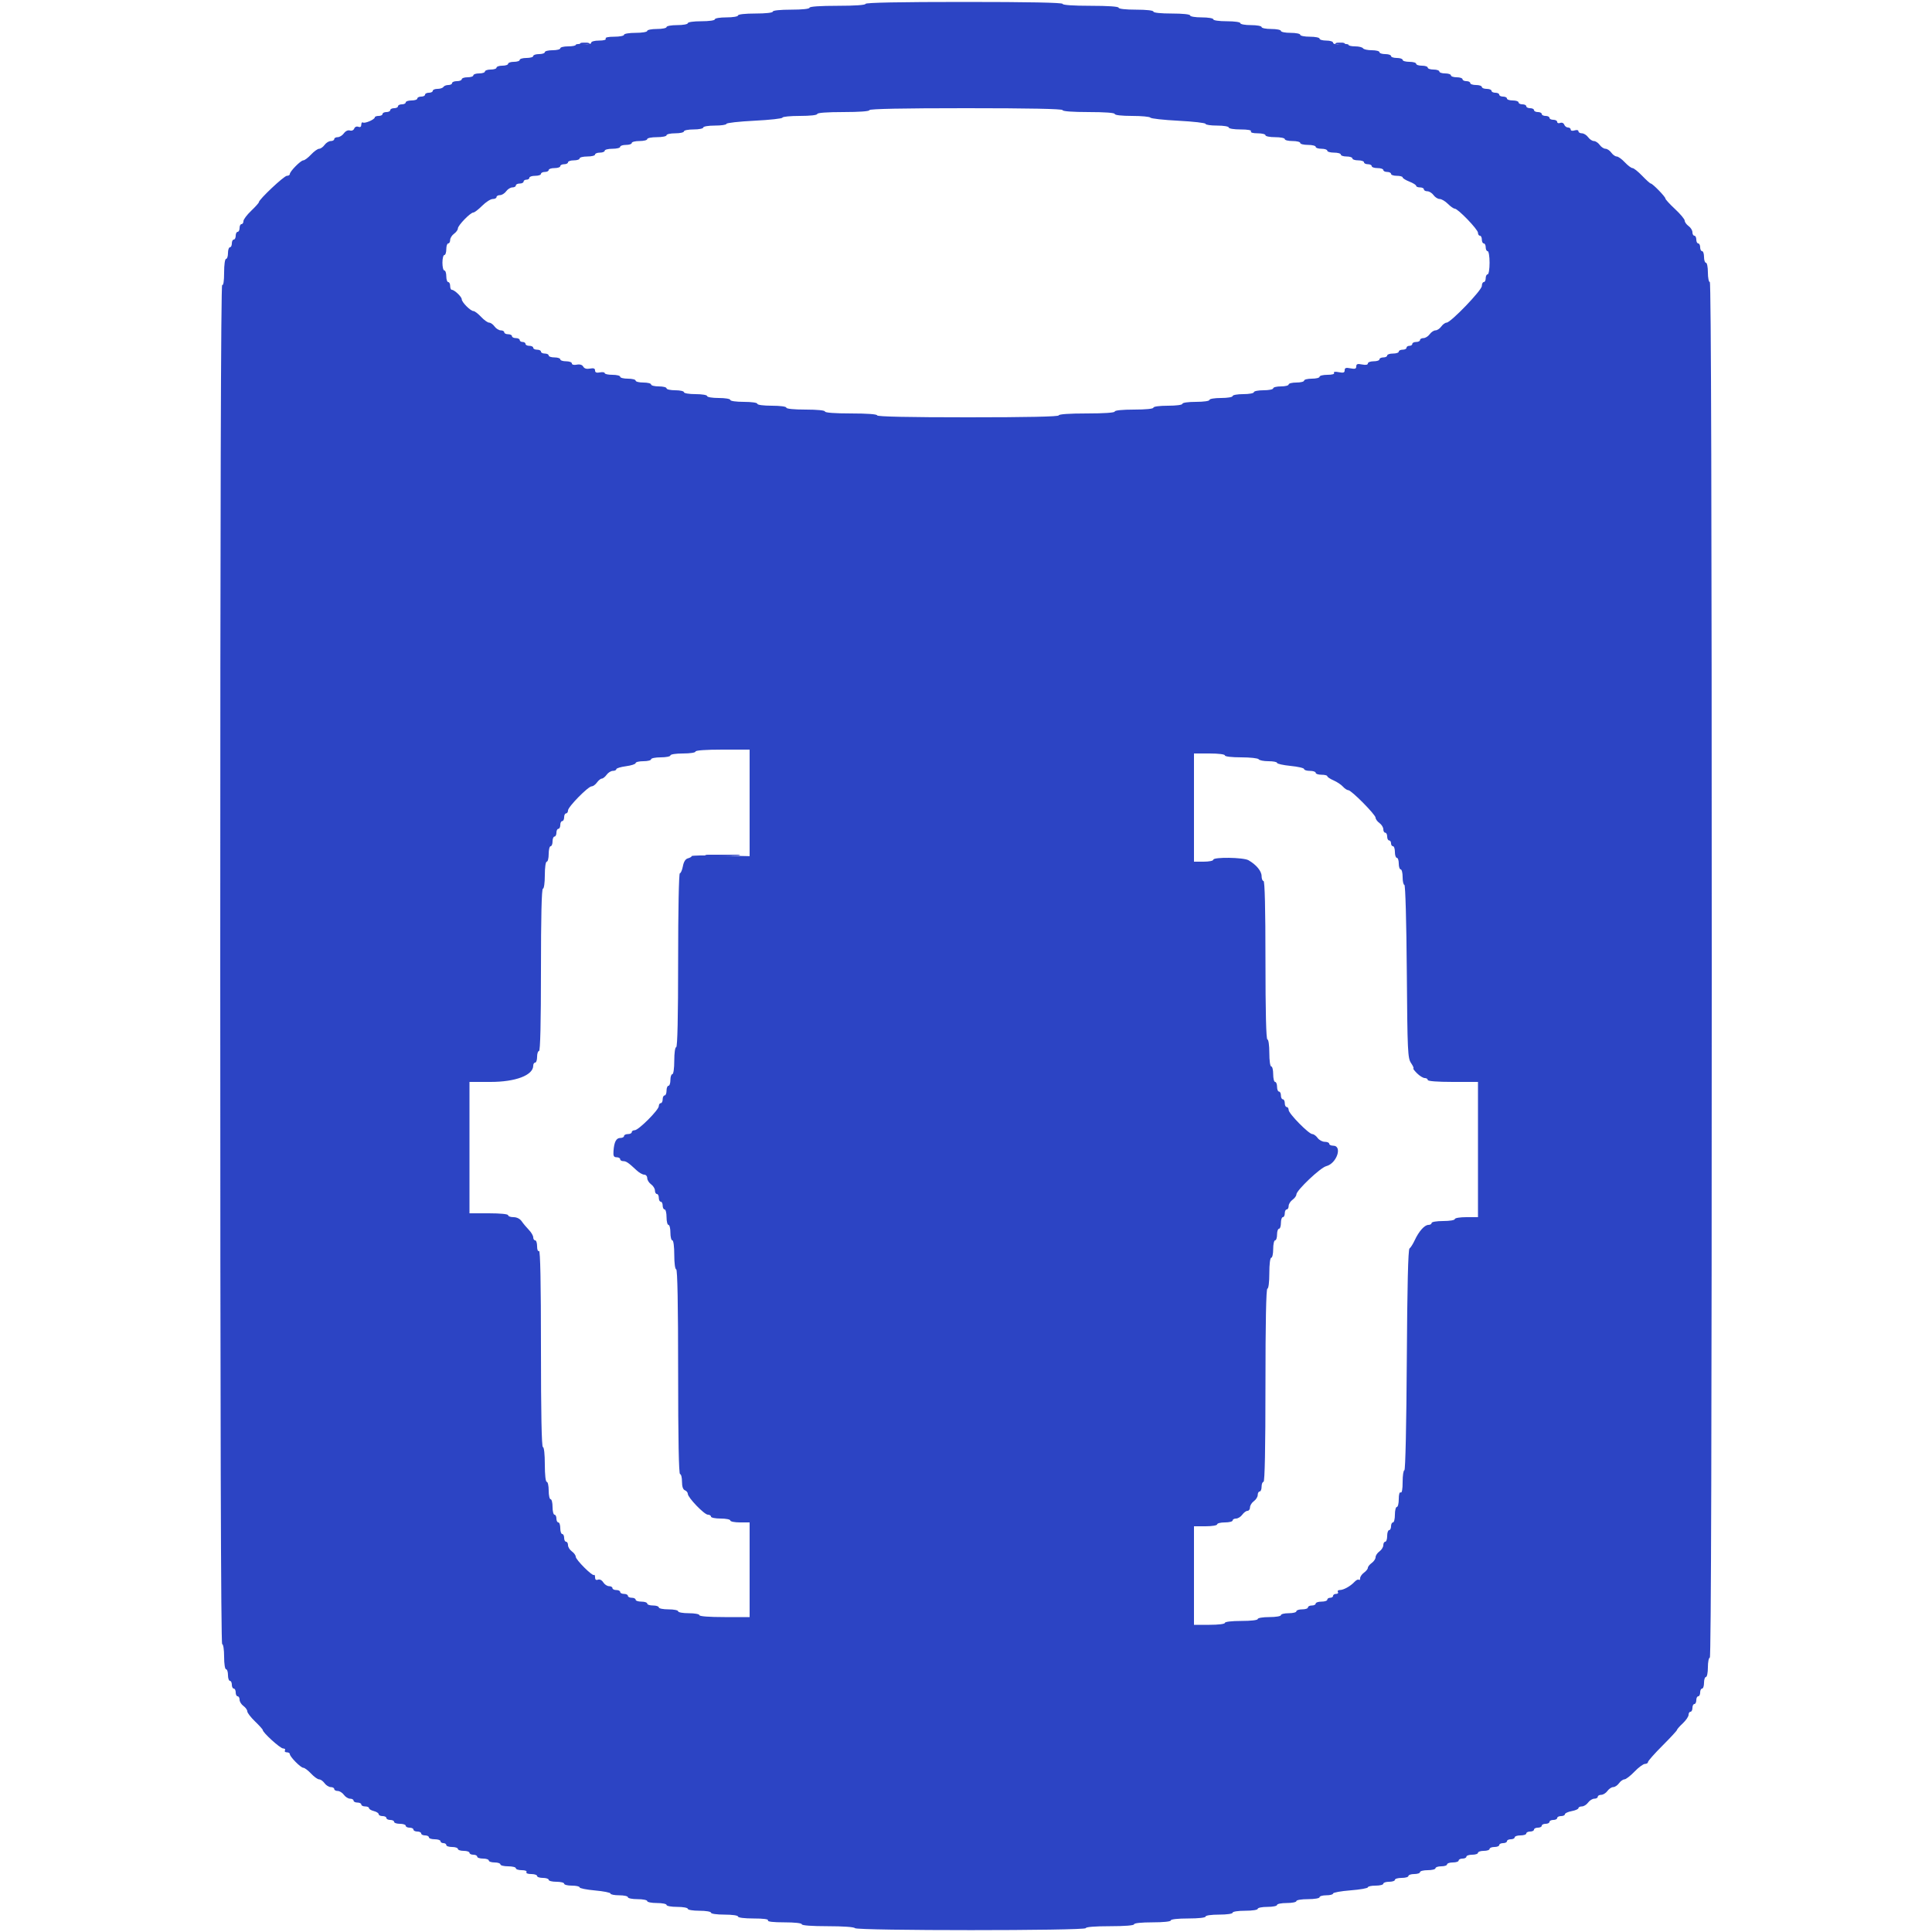<svg id="svg" version="1.1" xmlns="http://www.w3.org/2000/svg" xmlns:xlink="http://www.w3.org/1999/xlink" width="400" height="400" viewBox="0, 0, 400,400"><g id="svgg"><path id="path0" d="M179.200 0.800 C 179.200 1.048,177.000 1.200,173.400 1.200 C 169.800 1.200,167.600 1.352,167.600 1.600 C 167.600 1.839,166.067 2.000,163.800 2.000 C 161.533 2.000,160.000 2.161,160.000 2.400 C 160.000 2.637,158.533 2.800,156.400 2.800 C 154.267 2.800,152.800 2.963,152.800 3.200 C 152.800 3.422,151.733 3.600,150.400 3.600 C 149.067 3.600,148.000 3.778,148.000 4.000 C 148.000 4.229,146.800 4.400,145.200 4.400 C 143.600 4.400,142.400 4.571,142.400 4.800 C 142.400 5.020,141.410 5.200,140.200 5.200 C 138.990 5.200,138.000 5.380,138.000 5.600 C 138.000 5.820,137.100 6.000,136.000 6.000 C 134.900 6.000,134.000 6.180,134.000 6.400 C 134.000 6.622,132.933 6.800,131.600 6.800 C 130.267 6.800,129.200 6.978,129.200 7.200 C 129.200 7.420,128.289 7.600,127.176 7.600 C 125.929 7.600,125.248 7.753,125.400 8.000 C 125.549 8.242,125.004 8.400,124.024 8.400 C 123.105 8.400,122.400 8.592,122.400 8.842 C 122.400 9.116,121.793 9.226,120.800 9.131 C 119.920 9.048,119.200 9.119,119.200 9.289 C 119.200 9.460,118.480 9.600,117.600 9.600 C 116.720 9.600,116.000 9.780,116.000 10.000 C 116.000 10.220,115.280 10.400,114.400 10.400 C 113.520 10.400,112.800 10.580,112.800 10.800 C 112.800 11.020,112.260 11.200,111.600 11.200 C 110.940 11.200,110.400 11.380,110.400 11.600 C 110.400 11.820,109.770 12.000,109.000 12.000 C 108.230 12.000,107.600 12.180,107.600 12.400 C 107.600 12.620,107.060 12.800,106.400 12.800 C 105.740 12.800,105.200 12.980,105.200 13.200 C 105.200 13.420,104.660 13.600,104.000 13.600 C 103.340 13.600,102.800 13.780,102.800 14.000 C 102.800 14.220,102.260 14.400,101.600 14.400 C 100.940 14.400,100.400 14.580,100.400 14.800 C 100.400 15.020,99.860 15.200,99.200 15.200 C 98.540 15.200,98.000 15.380,98.000 15.600 C 98.000 15.820,97.460 16.000,96.800 16.000 C 96.140 16.000,95.600 16.180,95.600 16.400 C 95.600 16.620,95.150 16.800,94.600 16.800 C 94.050 16.800,93.600 16.980,93.600 17.200 C 93.600 17.420,93.251 17.600,92.824 17.600 C 92.397 17.600,91.936 17.780,91.800 18.000 C 91.664 18.220,91.113 18.400,90.576 18.400 C 90.039 18.400,89.600 18.580,89.600 18.800 C 89.600 19.020,89.240 19.200,88.800 19.200 C 88.360 19.200,88.000 19.380,88.000 19.600 C 88.000 19.820,87.640 20.000,87.200 20.000 C 86.760 20.000,86.400 20.180,86.400 20.400 C 86.400 20.620,85.860 20.800,85.200 20.800 C 84.540 20.800,84.000 20.980,84.000 21.200 C 84.000 21.420,83.640 21.600,83.200 21.600 C 82.760 21.600,82.400 21.780,82.400 22.000 C 82.400 22.220,82.040 22.400,81.600 22.400 C 81.160 22.400,80.800 22.580,80.800 22.800 C 80.800 23.020,80.440 23.200,80.000 23.200 C 79.560 23.200,79.200 23.380,79.200 23.600 C 79.200 23.820,78.840 24.000,78.400 24.000 C 77.960 24.000,77.599 24.135,77.597 24.300 C 77.592 24.732,75.552 25.618,75.144 25.365 C 74.955 25.248,74.800 25.453,74.800 25.819 C 74.800 26.254,74.587 26.404,74.185 26.250 C 73.832 26.114,73.471 26.271,73.337 26.619 C 73.205 26.964,72.820 27.133,72.440 27.013 C 72.050 26.889,71.537 27.132,71.199 27.601 C 70.883 28.040,70.303 28.400,69.912 28.400 C 69.520 28.400,69.200 28.580,69.200 28.800 C 69.200 29.020,68.880 29.200,68.488 29.200 C 68.097 29.200,67.517 29.560,67.200 30.000 C 66.883 30.440,66.375 30.800,66.072 30.800 C 65.769 30.800,65.017 31.340,64.400 32.000 C 63.783 32.660,63.063 33.200,62.800 33.200 C 62.259 33.200,60.000 35.493,60.000 36.042 C 60.000 36.239,59.727 36.400,59.393 36.400 C 58.808 36.400,53.600 41.304,53.600 41.855 C 53.600 42.003,52.880 42.809,52.000 43.646 C 51.120 44.483,50.400 45.445,50.400 45.784 C 50.400 46.123,50.220 46.400,50.000 46.400 C 49.780 46.400,49.600 46.760,49.600 47.200 C 49.600 47.640,49.420 48.000,49.200 48.000 C 48.980 48.000,48.800 48.360,48.800 48.800 C 48.800 49.240,48.620 49.600,48.400 49.600 C 48.180 49.600,48.000 49.960,48.000 50.400 C 48.000 50.840,47.820 51.200,47.600 51.200 C 47.380 51.200,47.200 51.740,47.200 52.400 C 47.200 53.060,47.020 53.600,46.800 53.600 C 46.571 53.600,46.400 54.808,46.400 56.424 C 46.400 58.204,46.252 59.156,46.000 59.000 C 45.734 58.835,45.600 105.796,45.600 199.576 C 45.600 293.192,45.734 340.400,46.000 340.400 C 46.226 340.400,46.400 341.533,46.400 343.000 C 46.400 344.467,46.574 345.600,46.800 345.600 C 47.020 345.600,47.200 346.140,47.200 346.800 C 47.200 347.460,47.380 348.000,47.600 348.000 C 47.820 348.000,48.000 348.360,48.000 348.800 C 48.000 349.240,48.180 349.600,48.400 349.600 C 48.620 349.600,48.800 349.960,48.800 350.400 C 48.800 350.840,48.980 351.200,49.200 351.200 C 49.420 351.200,49.600 351.520,49.600 351.912 C 49.600 352.303,49.960 352.883,50.400 353.200 C 50.840 353.517,51.200 354.021,51.200 354.320 C 51.200 354.618,51.920 355.554,52.800 356.400 C 53.680 357.246,54.400 358.046,54.400 358.179 C 54.400 358.715,58.022 362.000,58.613 362.000 C 58.962 362.000,59.136 362.180,59.000 362.400 C 58.864 362.620,59.033 362.800,59.376 362.800 C 59.719 362.800,60.000 362.961,60.000 363.158 C 60.000 363.707,62.259 366.000,62.800 366.000 C 63.063 366.000,63.783 366.540,64.400 367.200 C 65.017 367.860,65.769 368.400,66.072 368.400 C 66.375 368.400,66.883 368.760,67.200 369.200 C 67.517 369.640,68.097 370.000,68.488 370.000 C 68.880 370.000,69.200 370.180,69.200 370.400 C 69.200 370.620,69.520 370.800,69.912 370.800 C 70.303 370.800,70.883 371.160,71.200 371.600 C 71.517 372.040,72.097 372.400,72.488 372.400 C 72.880 372.400,73.200 372.580,73.200 372.800 C 73.200 373.020,73.560 373.200,74.000 373.200 C 74.440 373.200,74.800 373.380,74.800 373.600 C 74.800 373.820,75.160 374.000,75.600 374.000 C 76.040 374.000,76.400 374.160,76.400 374.357 C 76.400 374.553,76.850 374.826,77.400 374.964 C 77.950 375.102,78.400 375.392,78.400 375.608 C 78.400 375.823,78.760 376.000,79.200 376.000 C 79.640 376.000,80.000 376.180,80.000 376.400 C 80.000 376.620,80.360 376.800,80.800 376.800 C 81.240 376.800,81.600 376.980,81.600 377.200 C 81.600 377.420,82.140 377.600,82.800 377.600 C 83.460 377.600,84.000 377.780,84.000 378.000 C 84.000 378.220,84.360 378.400,84.800 378.400 C 85.240 378.400,85.600 378.580,85.600 378.800 C 85.600 379.020,85.960 379.200,86.400 379.200 C 86.840 379.200,87.200 379.380,87.200 379.600 C 87.200 379.820,87.560 380.000,88.000 380.000 C 88.440 380.000,88.800 380.180,88.800 380.400 C 88.800 380.620,89.340 380.800,90.000 380.800 C 90.660 380.800,91.200 380.980,91.200 381.200 C 91.200 381.420,91.470 381.600,91.800 381.600 C 92.130 381.600,92.400 381.780,92.400 382.000 C 92.400 382.220,92.940 382.400,93.600 382.400 C 94.260 382.400,94.800 382.580,94.800 382.800 C 94.800 383.020,95.340 383.200,96.000 383.200 C 96.660 383.200,97.200 383.380,97.200 383.600 C 97.200 383.820,97.560 384.000,98.000 384.000 C 98.440 384.000,98.800 384.180,98.800 384.400 C 98.800 384.620,99.340 384.800,100.000 384.800 C 100.660 384.800,101.200 384.980,101.200 385.200 C 101.200 385.420,101.740 385.600,102.400 385.600 C 103.060 385.600,103.600 385.780,103.600 386.000 C 103.600 386.220,104.320 386.400,105.200 386.400 C 106.080 386.400,106.800 386.580,106.800 386.800 C 106.800 387.020,107.351 387.200,108.024 387.200 C 108.737 387.200,109.144 387.367,109.000 387.600 C 108.856 387.833,109.263 388.000,109.976 388.000 C 110.649 388.000,111.200 388.180,111.200 388.400 C 111.200 388.620,111.740 388.800,112.400 388.800 C 113.060 388.800,113.600 388.980,113.600 389.200 C 113.600 389.420,114.320 389.600,115.200 389.600 C 116.080 389.600,116.800 389.780,116.800 390.000 C 116.800 390.220,117.520 390.400,118.400 390.400 C 119.280 390.400,120.000 390.561,120.000 390.758 C 120.000 390.955,121.440 391.244,123.200 391.400 C 124.960 391.556,126.400 391.845,126.400 392.042 C 126.400 392.239,127.210 392.400,128.200 392.400 C 129.190 392.400,130.000 392.580,130.000 392.800 C 130.000 393.020,130.900 393.200,132.000 393.200 C 133.100 393.200,134.000 393.380,134.000 393.600 C 134.000 393.820,134.900 394.000,136.000 394.000 C 137.100 394.000,138.000 394.180,138.000 394.400 C 138.000 394.620,138.990 394.800,140.200 394.800 C 141.410 394.800,142.400 394.980,142.400 395.200 C 142.400 395.422,143.467 395.600,144.800 395.600 C 146.133 395.600,147.200 395.778,147.200 396.000 C 147.200 396.229,148.400 396.400,150.000 396.400 C 151.600 396.400,152.800 396.571,152.800 396.800 C 152.800 397.034,154.141 397.200,156.024 397.200 C 158.071 397.200,159.157 397.346,159.000 397.600 C 158.842 397.855,160.063 398.000,162.376 398.000 C 164.525 398.000,166.000 398.163,166.000 398.400 C 166.000 398.647,168.059 398.800,171.376 398.800 C 174.529 398.800,176.855 398.965,177.000 399.200 C 177.341 399.751,224.800 399.751,224.800 399.200 C 224.800 398.955,226.733 398.800,229.800 398.800 C 232.867 398.800,234.800 398.645,234.800 398.400 C 234.800 398.161,236.333 398.000,238.600 398.000 C 240.867 398.000,242.400 397.839,242.400 397.600 C 242.400 397.363,243.867 397.200,246.000 397.200 C 248.133 397.200,249.600 397.037,249.600 396.800 C 249.600 396.571,250.800 396.400,252.400 396.400 C 254.000 396.400,255.200 396.229,255.200 396.000 C 255.200 395.774,256.333 395.600,257.800 395.600 C 259.267 395.600,260.400 395.426,260.400 395.200 C 260.400 394.980,261.300 394.800,262.400 394.800 C 263.500 394.800,264.400 394.620,264.400 394.400 C 264.400 394.180,265.300 394.000,266.400 394.000 C 267.500 394.000,268.400 393.820,268.400 393.600 C 268.400 393.378,269.467 393.200,270.800 393.200 C 272.133 393.200,273.200 393.022,273.200 392.800 C 273.200 392.580,273.830 392.400,274.600 392.400 C 275.370 392.400,276.000 392.234,276.000 392.030 C 276.000 391.827,277.620 391.533,279.600 391.378 C 281.580 391.224,283.200 390.940,283.200 390.748 C 283.200 390.557,283.920 390.400,284.800 390.400 C 285.680 390.400,286.400 390.220,286.400 390.000 C 286.400 389.780,286.940 389.600,287.600 389.600 C 288.260 389.600,288.800 389.420,288.800 389.200 C 288.800 388.980,289.430 388.800,290.200 388.800 C 290.970 388.800,291.600 388.620,291.600 388.400 C 291.600 388.180,292.140 388.000,292.800 388.000 C 293.460 388.000,294.000 387.820,294.000 387.600 C 294.000 387.380,294.720 387.200,295.600 387.200 C 296.480 387.200,297.200 387.020,297.200 386.800 C 297.200 386.580,297.740 386.400,298.400 386.400 C 299.060 386.400,299.600 386.220,299.600 386.000 C 299.600 385.780,300.140 385.600,300.800 385.600 C 301.460 385.600,302.000 385.420,302.000 385.200 C 302.000 384.980,302.360 384.800,302.800 384.800 C 303.240 384.800,303.600 384.620,303.600 384.400 C 303.600 384.180,304.140 384.000,304.800 384.000 C 305.460 384.000,306.000 383.820,306.000 383.600 C 306.000 383.380,306.540 383.200,307.200 383.200 C 307.860 383.200,308.400 383.020,308.400 382.800 C 308.400 382.580,308.850 382.400,309.400 382.400 C 309.950 382.400,310.400 382.220,310.400 382.000 C 310.400 381.780,310.760 381.600,311.200 381.600 C 311.640 381.600,312.000 381.420,312.000 381.200 C 312.000 380.980,312.360 380.800,312.800 380.800 C 313.240 380.800,313.600 380.620,313.600 380.400 C 313.600 380.180,314.140 380.000,314.800 380.000 C 315.460 380.000,316.000 379.820,316.000 379.600 C 316.000 379.380,316.360 379.200,316.800 379.200 C 317.240 379.200,317.600 379.020,317.600 378.800 C 317.600 378.580,317.960 378.400,318.400 378.400 C 318.840 378.400,319.200 378.220,319.200 378.000 C 319.200 377.780,319.560 377.600,320.000 377.600 C 320.440 377.600,320.800 377.420,320.800 377.200 C 320.800 376.980,321.160 376.800,321.600 376.800 C 322.040 376.800,322.400 376.620,322.400 376.400 C 322.400 376.180,322.760 376.000,323.200 376.000 C 323.640 376.000,324.000 375.828,324.000 375.618 C 324.000 375.408,324.630 375.118,325.400 374.974 C 326.170 374.829,326.800 374.551,326.800 374.355 C 326.800 374.160,327.120 374.000,327.512 374.000 C 327.903 374.000,328.483 373.640,328.800 373.200 C 329.117 372.760,329.697 372.400,330.088 372.400 C 330.480 372.400,330.800 372.220,330.800 372.000 C 330.800 371.780,331.120 371.600,331.512 371.600 C 331.903 371.600,332.483 371.240,332.800 370.800 C 333.117 370.360,333.657 370.000,334.000 370.000 C 334.343 370.000,334.883 369.640,335.200 369.200 C 335.517 368.760,336.021 368.400,336.320 368.400 C 336.618 368.400,337.554 367.680,338.400 366.800 C 339.246 365.920,340.221 365.200,340.569 365.200 C 340.916 365.200,341.200 365.023,341.200 364.806 C 341.200 364.590,342.550 363.063,344.200 361.413 C 345.850 359.763,347.200 358.302,347.200 358.167 C 347.200 358.032,347.740 357.417,348.400 356.800 C 349.060 356.183,349.600 355.391,349.600 355.040 C 349.600 354.688,349.780 354.400,350.000 354.400 C 350.220 354.400,350.400 354.040,350.400 353.600 C 350.400 353.160,350.580 352.800,350.800 352.800 C 351.020 352.800,351.200 352.440,351.200 352.000 C 351.200 351.560,351.380 351.200,351.600 351.200 C 351.820 351.200,352.000 350.840,352.000 350.400 C 352.000 349.960,352.180 349.600,352.400 349.600 C 352.620 349.600,352.800 349.060,352.800 348.400 C 352.800 347.740,352.980 347.200,353.200 347.200 C 353.420 347.200,353.600 346.300,353.600 345.200 C 353.600 344.100,353.780 343.200,354.000 343.200 C 354.266 343.200,354.400 295.467,354.400 200.800 C 354.400 106.133,354.266 58.400,354.000 58.400 C 353.780 58.400,353.600 57.500,353.600 56.400 C 353.600 55.300,353.420 54.400,353.200 54.400 C 352.980 54.400,352.800 53.860,352.800 53.200 C 352.800 52.540,352.620 52.000,352.400 52.000 C 352.180 52.000,352.000 51.640,352.000 51.200 C 352.000 50.760,351.820 50.400,351.600 50.400 C 351.380 50.400,351.200 50.040,351.200 49.600 C 351.200 49.160,351.020 48.800,350.800 48.800 C 350.580 48.800,350.400 48.480,350.400 48.088 C 350.400 47.697,350.040 47.117,349.600 46.800 C 349.160 46.483,348.800 45.980,348.800 45.683 C 348.800 45.386,347.900 44.307,346.800 43.284 C 345.700 42.262,344.800 41.279,344.800 41.099 C 344.800 40.723,342.148 38.000,341.782 38.000 C 341.647 38.000,340.846 37.280,340.000 36.400 C 339.154 35.520,338.251 34.800,337.992 34.800 C 337.733 34.800,337.017 34.260,336.400 33.600 C 335.783 32.940,335.031 32.400,334.728 32.400 C 334.425 32.400,333.917 32.040,333.600 31.600 C 333.283 31.160,332.743 30.800,332.400 30.800 C 332.057 30.800,331.517 30.440,331.200 30.000 C 330.883 29.560,330.343 29.200,330.000 29.200 C 329.657 29.200,329.117 28.840,328.800 28.400 C 328.483 27.960,327.903 27.600,327.512 27.600 C 327.120 27.600,326.800 27.408,326.800 27.173 C 326.800 26.928,326.459 26.854,326.000 27.000 C 325.541 27.146,325.200 27.072,325.200 26.827 C 325.200 26.592,324.949 26.400,324.643 26.400 C 324.336 26.400,323.983 26.133,323.858 25.807 C 323.728 25.469,323.365 25.315,323.015 25.450 C 322.677 25.579,322.400 25.486,322.400 25.243 C 322.400 24.999,322.040 24.800,321.600 24.800 C 321.160 24.800,320.800 24.620,320.800 24.400 C 320.800 24.180,320.440 24.000,320.000 24.000 C 319.560 24.000,319.200 23.820,319.200 23.600 C 319.200 23.380,318.840 23.200,318.400 23.200 C 317.960 23.200,317.600 23.020,317.600 22.800 C 317.600 22.580,317.240 22.400,316.800 22.400 C 316.360 22.400,316.000 22.220,316.000 22.000 C 316.000 21.780,315.640 21.600,315.200 21.600 C 314.760 21.600,314.400 21.420,314.400 21.200 C 314.400 20.980,313.860 20.800,313.200 20.800 C 312.540 20.800,312.000 20.620,312.000 20.400 C 312.000 20.180,311.640 20.000,311.200 20.000 C 310.760 20.000,310.400 19.820,310.400 19.600 C 310.400 19.380,310.040 19.200,309.600 19.200 C 309.160 19.200,308.800 19.020,308.800 18.800 C 308.800 18.580,308.350 18.400,307.800 18.400 C 307.250 18.400,306.800 18.220,306.800 18.000 C 306.800 17.780,306.260 17.600,305.600 17.600 C 304.940 17.600,304.400 17.420,304.400 17.200 C 304.400 16.980,304.040 16.800,303.600 16.800 C 303.160 16.800,302.800 16.620,302.800 16.400 C 302.800 16.180,302.260 16.000,301.600 16.000 C 300.940 16.000,300.400 15.820,300.400 15.600 C 300.400 15.380,299.860 15.200,299.200 15.200 C 298.540 15.200,298.000 15.020,298.000 14.800 C 298.000 14.580,297.460 14.400,296.800 14.400 C 296.140 14.400,295.600 14.220,295.600 14.000 C 295.600 13.780,295.060 13.600,294.400 13.600 C 293.740 13.600,293.200 13.420,293.200 13.200 C 293.200 12.980,292.570 12.800,291.800 12.800 C 291.030 12.800,290.400 12.620,290.400 12.400 C 290.400 12.180,289.860 12.000,289.200 12.000 C 288.540 12.000,288.000 11.820,288.000 11.600 C 288.000 11.380,287.460 11.200,286.800 11.200 C 286.140 11.200,285.600 11.020,285.600 10.800 C 285.600 10.580,284.891 10.400,284.024 10.400 C 283.157 10.400,282.336 10.220,282.200 10.000 C 282.064 9.780,281.333 9.600,280.576 9.600 C 279.819 9.600,279.200 9.460,279.200 9.289 C 279.200 9.119,278.480 9.048,277.600 9.131 C 276.607 9.226,276.000 9.116,276.000 8.842 C 276.000 8.599,275.370 8.400,274.600 8.400 C 273.830 8.400,273.200 8.220,273.200 8.000 C 273.200 7.780,272.300 7.600,271.200 7.600 C 270.100 7.600,269.200 7.420,269.200 7.200 C 269.200 6.980,268.300 6.800,267.200 6.800 C 266.100 6.800,265.200 6.620,265.200 6.400 C 265.200 6.180,264.300 6.000,263.200 6.000 C 262.100 6.000,261.200 5.820,261.200 5.600 C 261.200 5.380,260.210 5.200,259.000 5.200 C 257.790 5.200,256.800 5.020,256.800 4.800 C 256.800 4.571,255.600 4.400,254.000 4.400 C 252.400 4.400,251.200 4.229,251.200 4.000 C 251.200 3.778,250.133 3.600,248.800 3.600 C 247.467 3.600,246.400 3.422,246.400 3.200 C 246.400 2.961,244.867 2.800,242.600 2.800 C 240.333 2.800,238.800 2.639,238.800 2.400 C 238.800 2.163,237.333 2.000,235.200 2.000 C 233.067 2.000,231.600 1.837,231.600 1.600 C 231.600 1.352,229.400 1.200,225.800 1.200 C 222.200 1.200,220.000 1.048,220.000 0.800 C 220.000 0.539,212.933 0.400,199.600 0.400 C 186.267 0.400,179.200 0.539,179.200 0.800 M220.000 22.800 C 220.000 23.047,222.067 23.200,225.400 23.200 C 228.733 23.200,230.800 23.353,230.800 23.600 C 230.800 23.837,232.259 24.000,234.376 24.000 C 236.343 24.000,238.051 24.160,238.172 24.355 C 238.293 24.550,240.913 24.840,243.996 25.000 C 247.078 25.159,249.600 25.450,249.600 25.645 C 249.600 25.840,250.680 26.000,252.000 26.000 C 253.333 26.000,254.400 26.178,254.400 26.400 C 254.400 26.623,255.475 26.800,256.824 26.800 C 258.337 26.800,259.154 26.950,259.000 27.200 C 258.851 27.442,259.396 27.600,260.376 27.600 C 261.269 27.600,262.000 27.780,262.000 28.000 C 262.000 28.220,262.900 28.400,264.000 28.400 C 265.100 28.400,266.000 28.580,266.000 28.800 C 266.000 29.020,266.720 29.200,267.600 29.200 C 268.480 29.200,269.200 29.380,269.200 29.600 C 269.200 29.820,269.920 30.000,270.800 30.000 C 271.680 30.000,272.400 30.180,272.400 30.400 C 272.400 30.620,272.940 30.800,273.600 30.800 C 274.260 30.800,274.800 30.980,274.800 31.200 C 274.800 31.420,275.430 31.600,276.200 31.600 C 276.970 31.600,277.600 31.780,277.600 32.000 C 277.600 32.220,278.140 32.400,278.800 32.400 C 279.460 32.400,280.000 32.580,280.000 32.800 C 280.000 33.020,280.540 33.200,281.200 33.200 C 281.860 33.200,282.400 33.380,282.400 33.600 C 282.400 33.820,282.760 34.000,283.200 34.000 C 283.640 34.000,284.000 34.180,284.000 34.400 C 284.000 34.620,284.540 34.800,285.200 34.800 C 285.860 34.800,286.400 34.980,286.400 35.200 C 286.400 35.420,286.760 35.600,287.200 35.600 C 287.640 35.600,288.000 35.780,288.000 36.000 C 288.000 36.220,288.540 36.400,289.200 36.400 C 289.860 36.400,290.400 36.546,290.400 36.725 C 290.400 36.904,291.030 37.298,291.800 37.600 C 292.570 37.902,293.200 38.296,293.200 38.475 C 293.200 38.654,293.560 38.800,294.000 38.800 C 294.440 38.800,294.800 38.980,294.800 39.200 C 294.800 39.420,295.120 39.600,295.512 39.600 C 295.903 39.600,296.483 39.960,296.800 40.400 C 297.117 40.840,297.689 41.200,298.070 41.200 C 298.452 41.200,299.214 41.650,299.764 42.200 C 300.314 42.750,300.956 43.200,301.191 43.200 C 301.851 43.200,306.000 47.506,306.000 48.191 C 306.000 48.526,306.180 48.800,306.400 48.800 C 306.620 48.800,306.800 49.160,306.800 49.600 C 306.800 50.040,306.980 50.400,307.200 50.400 C 307.420 50.400,307.600 50.760,307.600 51.200 C 307.600 51.640,307.780 52.000,308.000 52.000 C 308.222 52.000,308.400 53.067,308.400 54.400 C 308.400 55.733,308.222 56.800,308.000 56.800 C 307.780 56.800,307.600 57.160,307.600 57.600 C 307.600 58.040,307.420 58.400,307.200 58.400 C 306.980 58.400,306.800 58.763,306.800 59.206 C 306.800 60.095,300.349 66.800,299.494 66.800 C 299.209 66.800,298.717 67.160,298.400 67.600 C 298.083 68.040,297.543 68.400,297.200 68.400 C 296.857 68.400,296.317 68.760,296.000 69.200 C 295.683 69.640,295.103 70.000,294.712 70.000 C 294.320 70.000,294.000 70.180,294.000 70.400 C 294.000 70.620,293.640 70.800,293.200 70.800 C 292.760 70.800,292.400 70.980,292.400 71.200 C 292.400 71.420,292.130 71.600,291.800 71.600 C 291.470 71.600,291.200 71.780,291.200 72.000 C 291.200 72.220,290.840 72.400,290.400 72.400 C 289.960 72.400,289.600 72.580,289.600 72.800 C 289.600 73.020,289.060 73.200,288.400 73.200 C 287.740 73.200,287.200 73.380,287.200 73.600 C 287.200 73.820,286.840 74.000,286.400 74.000 C 285.960 74.000,285.600 74.180,285.600 74.400 C 285.600 74.620,285.060 74.800,284.400 74.800 C 283.740 74.800,283.200 75.002,283.200 75.250 C 283.200 75.537,282.764 75.613,282.000 75.460 C 281.067 75.273,280.800 75.362,280.800 75.860 C 280.800 76.358,280.533 76.447,279.600 76.260 C 278.667 76.073,278.400 76.162,278.400 76.660 C 278.400 77.160,278.133 77.247,277.180 77.056 C 276.424 76.905,276.053 76.962,276.204 77.206 C 276.348 77.440,275.788 77.600,274.824 77.600 C 273.931 77.600,273.200 77.780,273.200 78.000 C 273.200 78.220,272.480 78.400,271.600 78.400 C 270.720 78.400,270.000 78.580,270.000 78.800 C 270.000 79.020,269.280 79.200,268.400 79.200 C 267.520 79.200,266.800 79.380,266.800 79.600 C 266.800 79.820,266.080 80.000,265.200 80.000 C 264.320 80.000,263.600 80.180,263.600 80.400 C 263.600 80.620,262.700 80.800,261.600 80.800 C 260.500 80.800,259.600 80.980,259.600 81.200 C 259.600 81.420,258.610 81.600,257.400 81.600 C 256.190 81.600,255.200 81.780,255.200 82.000 C 255.200 82.222,254.133 82.400,252.800 82.400 C 251.467 82.400,250.400 82.578,250.400 82.800 C 250.400 83.029,249.200 83.200,247.600 83.200 C 246.000 83.200,244.800 83.371,244.800 83.600 C 244.800 83.831,243.533 84.000,241.800 84.000 C 240.067 84.000,238.800 84.169,238.800 84.400 C 238.800 84.640,237.200 84.800,234.800 84.800 C 232.400 84.800,230.800 84.960,230.800 85.200 C 230.800 85.448,228.600 85.600,225.000 85.600 C 221.400 85.600,219.200 85.752,219.200 86.000 C 219.200 86.261,212.667 86.400,200.400 86.400 C 188.133 86.400,181.600 86.261,181.600 86.000 C 181.600 85.753,179.533 85.600,176.200 85.600 C 172.867 85.600,170.800 85.447,170.800 85.200 C 170.800 84.960,169.200 84.800,166.800 84.800 C 164.400 84.800,162.800 84.640,162.800 84.400 C 162.800 84.169,161.533 84.000,159.800 84.000 C 158.067 84.000,156.800 83.831,156.800 83.600 C 156.800 83.371,155.600 83.200,154.000 83.200 C 152.400 83.200,151.200 83.029,151.200 82.800 C 151.200 82.578,150.133 82.400,148.800 82.400 C 147.467 82.400,146.400 82.222,146.400 82.000 C 146.400 81.778,145.333 81.600,144.000 81.600 C 142.667 81.600,141.600 81.422,141.600 81.200 C 141.600 80.980,140.790 80.800,139.800 80.800 C 138.810 80.800,138.000 80.620,138.000 80.400 C 138.000 80.180,137.280 80.000,136.400 80.000 C 135.520 80.000,134.800 79.820,134.800 79.600 C 134.800 79.380,134.080 79.200,133.200 79.200 C 132.320 79.200,131.600 79.020,131.600 78.800 C 131.600 78.580,130.880 78.400,130.000 78.400 C 129.120 78.400,128.400 78.220,128.400 78.000 C 128.400 77.780,127.680 77.600,126.800 77.600 C 125.920 77.600,125.200 77.445,125.200 77.255 C 125.200 77.066,124.750 76.997,124.200 77.102 C 123.498 77.236,123.200 77.117,123.200 76.702 C 123.200 76.279,122.900 76.168,122.148 76.312 C 121.460 76.444,120.978 76.304,120.758 75.910 C 120.542 75.525,120.055 75.377,119.410 75.500 C 118.818 75.613,118.400 75.509,118.400 75.247 C 118.400 75.001,117.860 74.800,117.200 74.800 C 116.540 74.800,116.000 74.620,116.000 74.400 C 116.000 74.180,115.460 74.000,114.800 74.000 C 114.140 74.000,113.600 73.820,113.600 73.600 C 113.600 73.380,113.240 73.200,112.800 73.200 C 112.360 73.200,112.000 73.020,112.000 72.800 C 112.000 72.580,111.640 72.400,111.200 72.400 C 110.760 72.400,110.400 72.220,110.400 72.000 C 110.400 71.780,110.040 71.600,109.600 71.600 C 109.160 71.600,108.800 71.420,108.800 71.200 C 108.800 70.980,108.530 70.800,108.200 70.800 C 107.870 70.800,107.600 70.620,107.600 70.400 C 107.600 70.180,107.240 70.000,106.800 70.000 C 106.360 70.000,106.000 69.820,106.000 69.600 C 106.000 69.380,105.640 69.200,105.200 69.200 C 104.760 69.200,104.400 69.020,104.400 68.800 C 104.400 68.580,104.080 68.400,103.688 68.400 C 103.297 68.400,102.717 68.040,102.400 67.600 C 102.083 67.160,101.575 66.800,101.272 66.800 C 100.969 66.800,100.217 66.260,99.600 65.600 C 98.983 64.940,98.273 64.400,98.021 64.400 C 97.420 64.400,95.600 62.569,95.600 61.965 C 95.600 61.449,94.081 60.000,93.539 60.000 C 93.352 60.000,93.200 59.640,93.200 59.200 C 93.200 58.760,93.020 58.400,92.800 58.400 C 92.580 58.400,92.400 57.860,92.400 57.200 C 92.400 56.540,92.220 56.000,92.000 56.000 C 91.780 56.000,91.600 55.280,91.600 54.400 C 91.600 53.520,91.780 52.800,92.000 52.800 C 92.220 52.800,92.400 52.260,92.400 51.600 C 92.400 50.940,92.580 50.400,92.800 50.400 C 93.020 50.400,93.200 50.080,93.200 49.688 C 93.200 49.297,93.560 48.717,94.000 48.400 C 94.440 48.083,94.800 47.587,94.800 47.298 C 94.800 46.671,97.391 44.000,98.000 44.000 C 98.235 44.000,99.057 43.370,99.827 42.600 C 100.597 41.830,101.581 41.200,102.013 41.200 C 102.446 41.200,102.800 41.020,102.800 40.800 C 102.800 40.580,103.120 40.400,103.512 40.400 C 103.903 40.400,104.483 40.040,104.800 39.600 C 105.117 39.160,105.697 38.800,106.088 38.800 C 106.480 38.800,106.800 38.620,106.800 38.400 C 106.800 38.180,107.160 38.000,107.600 38.000 C 108.040 38.000,108.400 37.820,108.400 37.600 C 108.400 37.380,108.670 37.200,109.000 37.200 C 109.330 37.200,109.600 37.020,109.600 36.800 C 109.600 36.580,110.140 36.400,110.800 36.400 C 111.460 36.400,112.000 36.220,112.000 36.000 C 112.000 35.780,112.360 35.600,112.800 35.600 C 113.240 35.600,113.600 35.420,113.600 35.200 C 113.600 34.980,114.140 34.800,114.800 34.800 C 115.460 34.800,116.000 34.620,116.000 34.400 C 116.000 34.180,116.360 34.000,116.800 34.000 C 117.240 34.000,117.600 33.820,117.600 33.600 C 117.600 33.380,118.140 33.200,118.800 33.200 C 119.460 33.200,120.000 33.020,120.000 32.800 C 120.000 32.580,120.720 32.400,121.600 32.400 C 122.480 32.400,123.200 32.220,123.200 32.000 C 123.200 31.780,123.650 31.600,124.200 31.600 C 124.750 31.600,125.200 31.420,125.200 31.200 C 125.200 30.980,125.920 30.800,126.800 30.800 C 127.680 30.800,128.400 30.620,128.400 30.400 C 128.400 30.180,128.940 30.000,129.600 30.000 C 130.260 30.000,130.800 29.820,130.800 29.600 C 130.800 29.380,131.520 29.200,132.400 29.200 C 133.280 29.200,134.000 29.020,134.000 28.800 C 134.000 28.580,134.900 28.400,136.000 28.400 C 137.100 28.400,138.000 28.220,138.000 28.000 C 138.000 27.780,138.810 27.600,139.800 27.600 C 140.790 27.600,141.600 27.420,141.600 27.200 C 141.600 26.980,142.500 26.800,143.600 26.800 C 144.700 26.800,145.600 26.620,145.600 26.400 C 145.600 26.178,146.667 26.000,148.000 26.000 C 149.320 26.000,150.400 25.839,150.400 25.642 C 150.400 25.444,153.010 25.153,156.200 24.993 C 159.390 24.834,162.000 24.545,162.000 24.352 C 162.000 24.158,163.620 24.000,165.600 24.000 C 167.733 24.000,169.200 23.837,169.200 23.600 C 169.200 23.353,171.267 23.200,174.600 23.200 C 177.933 23.200,180.000 23.047,180.000 22.800 C 180.000 22.539,186.933 22.400,200.000 22.400 C 213.067 22.400,220.000 22.539,220.000 22.800 M155.200 166.229 L 155.200 177.258 149.199 177.129 C 145.899 177.058,143.199 177.114,143.199 177.253 C 143.200 177.393,142.852 177.598,142.426 177.709 C 141.918 177.842,141.560 178.405,141.382 179.356 C 141.233 180.150,140.951 180.800,140.755 180.800 C 140.553 180.800,140.400 188.569,140.400 198.800 C 140.400 210.533,140.261 216.800,140.000 216.800 C 139.771 216.800,139.600 218.000,139.600 219.600 C 139.600 221.200,139.429 222.400,139.200 222.400 C 138.980 222.400,138.800 222.940,138.800 223.600 C 138.800 224.260,138.620 224.800,138.400 224.800 C 138.180 224.800,138.000 225.250,138.000 225.800 C 138.000 226.350,137.820 226.800,137.600 226.800 C 137.380 226.800,137.200 227.160,137.200 227.600 C 137.200 228.040,137.020 228.400,136.800 228.400 C 136.580 228.400,136.400 228.674,136.400 229.009 C 136.400 229.801,132.201 234.000,131.409 234.000 C 131.074 234.000,130.800 234.180,130.800 234.400 C 130.800 234.620,130.440 234.800,130.000 234.800 C 129.560 234.800,129.200 234.980,129.200 235.200 C 129.200 235.420,128.859 235.600,128.443 235.600 C 127.584 235.600,127.155 236.412,127.018 238.300 C 126.943 239.331,127.076 239.600,127.662 239.600 C 128.068 239.600,128.400 239.780,128.400 240.000 C 128.400 240.220,128.678 240.400,129.017 240.400 C 129.646 240.400,130.101 240.710,131.801 242.300 C 132.330 242.795,133.042 243.200,133.382 243.200 C 133.722 243.200,134.000 243.520,134.000 243.912 C 134.000 244.303,134.360 244.883,134.800 245.200 C 135.240 245.517,135.600 246.097,135.600 246.488 C 135.600 246.880,135.780 247.200,136.000 247.200 C 136.220 247.200,136.400 247.560,136.400 248.000 C 136.400 248.440,136.580 248.800,136.800 248.800 C 137.020 248.800,137.200 249.160,137.200 249.600 C 137.200 250.040,137.380 250.400,137.600 250.400 C 137.820 250.400,138.000 251.120,138.000 252.000 C 138.000 252.880,138.180 253.600,138.400 253.600 C 138.620 253.600,138.800 254.320,138.800 255.200 C 138.800 256.080,138.980 256.800,139.200 256.800 C 139.431 256.800,139.600 258.067,139.600 259.800 C 139.600 261.533,139.769 262.800,140.000 262.800 C 140.262 262.800,140.400 270.133,140.400 284.000 C 140.400 297.867,140.538 305.200,140.800 305.200 C 141.020 305.200,141.200 305.901,141.200 306.757 C 141.200 307.772,141.409 308.395,141.800 308.545 C 142.130 308.671,142.402 309.006,142.404 309.287 C 142.411 310.060,145.819 313.600,146.557 313.600 C 146.910 313.600,147.200 313.780,147.200 314.000 C 147.200 314.220,148.100 314.400,149.200 314.400 C 150.300 314.400,151.200 314.580,151.200 314.800 C 151.200 315.020,152.100 315.200,153.200 315.200 L 155.200 315.200 155.200 325.000 L 155.200 334.800 150.000 334.800 C 146.800 334.800,144.800 334.646,144.800 334.400 C 144.800 334.180,143.810 334.000,142.600 334.000 C 141.390 334.000,140.400 333.820,140.400 333.600 C 140.400 333.380,139.500 333.200,138.400 333.200 C 137.300 333.200,136.400 333.020,136.400 332.800 C 136.400 332.580,135.860 332.400,135.200 332.400 C 134.540 332.400,134.000 332.220,134.000 332.000 C 134.000 331.780,133.460 331.600,132.800 331.600 C 132.140 331.600,131.600 331.420,131.600 331.200 C 131.600 330.980,131.240 330.800,130.800 330.800 C 130.360 330.800,130.000 330.620,130.000 330.400 C 130.000 330.180,129.640 330.000,129.200 330.000 C 128.760 330.000,128.400 329.820,128.400 329.600 C 128.400 329.380,128.040 329.200,127.600 329.200 C 127.160 329.200,126.800 329.020,126.800 328.800 C 126.800 328.580,126.483 328.400,126.096 328.400 C 125.709 328.400,125.171 328.045,124.900 327.611 C 124.611 327.149,124.157 326.918,123.804 327.054 C 123.405 327.207,123.200 327.044,123.200 326.576 C 123.200 326.186,123.103 325.964,122.984 326.082 C 122.672 326.395,119.200 322.928,119.200 322.303 C 119.200 322.014,118.840 321.517,118.400 321.200 C 117.960 320.883,117.600 320.303,117.600 319.912 C 117.600 319.520,117.420 319.200,117.200 319.200 C 116.980 319.200,116.800 318.840,116.800 318.400 C 116.800 317.960,116.620 317.600,116.400 317.600 C 116.180 317.600,116.000 317.060,116.000 316.400 C 116.000 315.740,115.820 315.200,115.600 315.200 C 115.380 315.200,115.200 314.840,115.200 314.400 C 115.200 313.960,115.020 313.600,114.800 313.600 C 114.580 313.600,114.400 312.880,114.400 312.000 C 114.400 311.120,114.220 310.400,114.000 310.400 C 113.780 310.400,113.600 309.590,113.600 308.600 C 113.600 307.610,113.420 306.800,113.200 306.800 C 112.963 306.800,112.800 305.333,112.800 303.200 C 112.800 301.067,112.637 299.600,112.400 299.600 C 112.139 299.600,112.000 292.525,112.000 279.176 C 112.000 265.663,111.865 258.836,111.600 259.000 C 111.367 259.144,111.200 258.737,111.200 258.024 C 111.200 257.351,111.020 256.800,110.800 256.800 C 110.580 256.800,110.400 256.522,110.400 256.182 C 110.400 255.842,109.995 255.147,109.500 254.637 C 109.005 254.127,108.335 253.326,108.012 252.855 C 107.649 252.328,106.997 252.000,106.312 252.000 C 105.700 252.000,105.200 251.820,105.200 251.600 C 105.200 251.360,103.600 251.200,101.200 251.200 L 97.200 251.200 97.200 237.600 L 97.200 224.000 101.562 224.000 C 106.765 224.000,110.400 222.613,110.400 220.629 C 110.400 220.283,110.580 220.000,110.800 220.000 C 111.020 220.000,111.200 219.460,111.200 218.800 C 111.200 218.140,111.380 217.600,111.600 217.600 C 111.860 217.600,112.000 211.733,112.000 200.800 C 112.000 189.867,112.140 184.000,112.400 184.000 C 112.629 184.000,112.800 182.800,112.800 181.200 C 112.800 179.600,112.971 178.400,113.200 178.400 C 113.420 178.400,113.600 177.680,113.600 176.800 C 113.600 175.920,113.780 175.200,114.000 175.200 C 114.220 175.200,114.400 174.750,114.400 174.200 C 114.400 173.650,114.580 173.200,114.800 173.200 C 115.020 173.200,115.200 172.840,115.200 172.400 C 115.200 171.960,115.380 171.600,115.600 171.600 C 115.820 171.600,116.000 171.240,116.000 170.800 C 116.000 170.360,116.180 170.000,116.400 170.000 C 116.620 170.000,116.800 169.640,116.800 169.200 C 116.800 168.760,116.980 168.400,117.200 168.400 C 117.420 168.400,117.600 168.126,117.600 167.791 C 117.600 167.050,121.775 162.800,122.503 162.800 C 122.789 162.800,123.283 162.440,123.600 162.000 C 123.917 161.560,124.367 161.200,124.600 161.200 C 124.833 161.200,125.283 160.840,125.600 160.400 C 125.917 159.960,126.497 159.600,126.888 159.600 C 127.280 159.600,127.600 159.443,127.600 159.252 C 127.600 159.060,128.500 158.784,129.600 158.638 C 130.700 158.492,131.600 158.199,131.600 157.986 C 131.600 157.774,132.320 157.600,133.200 157.600 C 134.080 157.600,134.800 157.420,134.800 157.200 C 134.800 156.980,135.700 156.800,136.800 156.800 C 137.900 156.800,138.800 156.620,138.800 156.400 C 138.800 156.174,139.933 156.000,141.400 156.000 C 142.867 156.000,144.000 155.826,144.000 155.600 C 144.000 155.352,146.133 155.200,149.600 155.200 L 155.200 155.200 155.200 166.229 M253.600 156.400 C 253.600 156.635,254.992 156.800,256.976 156.800 C 258.833 156.800,260.464 156.980,260.600 157.200 C 260.736 157.420,261.647 157.600,262.624 157.600 C 263.601 157.600,264.400 157.757,264.400 157.948 C 264.400 158.140,265.660 158.421,267.200 158.573 C 268.740 158.724,270.000 159.018,270.000 159.224 C 270.000 159.431,270.540 159.600,271.200 159.600 C 271.860 159.600,272.400 159.780,272.400 160.000 C 272.400 160.220,272.940 160.400,273.600 160.400 C 274.260 160.400,274.800 160.536,274.800 160.702 C 274.800 160.869,275.385 161.260,276.100 161.572 C 276.815 161.884,277.691 162.468,278.047 162.870 C 278.403 163.271,278.901 163.600,279.154 163.600 C 279.789 163.600,284.800 168.663,284.800 169.304 C 284.800 169.590,285.160 170.083,285.600 170.400 C 286.040 170.717,286.400 171.297,286.400 171.688 C 286.400 172.080,286.580 172.400,286.800 172.400 C 287.020 172.400,287.200 172.760,287.200 173.200 C 287.200 173.640,287.380 174.000,287.600 174.000 C 287.820 174.000,288.000 174.270,288.000 174.600 C 288.000 174.930,288.180 175.200,288.400 175.200 C 288.620 175.200,288.800 175.740,288.800 176.400 C 288.800 177.060,288.980 177.600,289.200 177.600 C 289.420 177.600,289.600 178.140,289.600 178.800 C 289.600 179.460,289.780 180.000,290.000 180.000 C 290.220 180.000,290.400 180.720,290.400 181.600 C 290.400 182.480,290.563 183.200,290.762 183.200 C 290.971 183.200,291.183 190.785,291.263 201.100 C 291.392 217.767,291.453 219.076,292.147 220.100 C 292.557 220.705,292.773 221.200,292.628 221.200 C 292.483 221.200,292.814 221.650,293.364 222.200 C 293.914 222.750,294.642 223.200,294.982 223.200 C 295.322 223.200,295.600 223.380,295.600 223.600 C 295.600 223.846,297.600 224.000,300.800 224.000 L 306.000 224.000 306.000 238.000 L 306.000 252.000 303.600 252.000 C 302.267 252.000,301.200 252.178,301.200 252.400 C 301.200 252.622,300.133 252.800,298.800 252.800 C 297.467 252.800,296.400 252.978,296.400 253.200 C 296.400 253.420,296.106 253.600,295.747 253.600 C 294.943 253.600,293.769 254.913,292.898 256.787 C 292.537 257.564,292.052 258.328,291.821 258.485 C 291.537 258.677,291.356 266.217,291.264 281.585 C 291.184 294.913,290.976 304.400,290.764 304.400 C 290.564 304.400,290.400 305.491,290.400 306.824 C 290.400 308.337,290.250 309.154,290.000 309.000 C 289.758 308.851,289.600 309.396,289.600 310.376 C 289.600 311.269,289.420 312.000,289.200 312.000 C 288.980 312.000,288.800 312.720,288.800 313.600 C 288.800 314.480,288.620 315.200,288.400 315.200 C 288.180 315.200,288.000 315.560,288.000 316.000 C 288.000 316.440,287.820 316.800,287.600 316.800 C 287.380 316.800,287.200 317.340,287.200 318.000 C 287.200 318.660,287.020 319.200,286.800 319.200 C 286.580 319.200,286.400 319.520,286.400 319.912 C 286.400 320.303,286.040 320.883,285.600 321.200 C 285.160 321.517,284.800 322.057,284.800 322.400 C 284.800 322.743,284.440 323.283,284.000 323.600 C 283.560 323.917,283.200 324.367,283.200 324.600 C 283.200 324.833,282.840 325.283,282.400 325.600 C 281.960 325.917,281.600 326.437,281.600 326.755 C 281.600 327.073,281.483 327.217,281.341 327.074 C 281.198 326.931,280.791 327.126,280.436 327.507 C 279.594 328.412,278.172 329.200,277.382 329.200 C 277.036 329.200,276.864 329.380,277.000 329.600 C 277.136 329.820,276.967 330.000,276.624 330.000 C 276.281 330.000,276.000 330.180,276.000 330.400 C 276.000 330.620,275.730 330.800,275.400 330.800 C 275.070 330.800,274.800 330.980,274.800 331.200 C 274.800 331.420,274.260 331.600,273.600 331.600 C 272.940 331.600,272.400 331.780,272.400 332.000 C 272.400 332.220,272.040 332.400,271.600 332.400 C 271.160 332.400,270.800 332.580,270.800 332.800 C 270.800 333.020,270.260 333.200,269.600 333.200 C 268.940 333.200,268.400 333.380,268.400 333.600 C 268.400 333.820,267.680 334.000,266.800 334.000 C 265.920 334.000,265.200 334.180,265.200 334.400 C 265.200 334.622,264.133 334.800,262.800 334.800 C 261.467 334.800,260.400 334.978,260.400 335.200 C 260.400 335.435,259.000 335.600,257.000 335.600 C 255.000 335.600,253.600 335.765,253.600 336.000 C 253.600 336.233,252.267 336.400,250.400 336.400 L 247.200 336.400 247.200 326.200 L 247.200 316.000 249.600 316.000 C 250.933 316.000,252.000 315.822,252.000 315.600 C 252.000 315.380,252.720 315.200,253.600 315.200 C 254.480 315.200,255.200 315.020,255.200 314.800 C 255.200 314.580,255.520 314.400,255.912 314.400 C 256.303 314.400,256.883 314.040,257.200 313.600 C 257.517 313.160,258.007 312.800,258.288 312.800 C 258.570 312.800,258.800 312.480,258.800 312.088 C 258.800 311.697,259.160 311.117,259.600 310.800 C 260.040 310.483,260.400 309.903,260.400 309.512 C 260.400 309.120,260.580 308.800,260.800 308.800 C 261.020 308.800,261.200 308.350,261.200 307.800 C 261.200 307.250,261.380 306.800,261.600 306.800 C 261.861 306.800,262.000 299.867,262.000 286.800 C 262.000 273.733,262.139 266.800,262.400 266.800 C 262.633 266.800,262.800 265.467,262.800 263.600 C 262.800 261.733,262.967 260.400,263.200 260.400 C 263.420 260.400,263.600 259.590,263.600 258.600 C 263.600 257.610,263.780 256.800,264.000 256.800 C 264.220 256.800,264.400 256.260,264.400 255.600 C 264.400 254.940,264.580 254.400,264.800 254.400 C 265.020 254.400,265.200 253.860,265.200 253.200 C 265.200 252.540,265.380 252.000,265.600 252.000 C 265.820 252.000,266.000 251.640,266.000 251.200 C 266.000 250.760,266.180 250.400,266.400 250.400 C 266.620 250.400,266.800 250.080,266.800 249.688 C 266.800 249.297,267.160 248.717,267.600 248.400 C 268.040 248.083,268.400 247.590,268.400 247.304 C 268.400 246.459,273.369 241.745,274.581 241.441 C 276.767 240.892,278.003 237.200,276.000 237.200 C 275.560 237.200,275.200 237.020,275.200 236.800 C 275.200 236.580,274.790 236.400,274.288 236.400 C 273.787 236.400,273.117 236.040,272.800 235.600 C 272.483 235.160,271.989 234.800,271.703 234.800 C 270.975 234.800,266.800 230.550,266.800 229.809 C 266.800 229.474,266.620 229.200,266.400 229.200 C 266.180 229.200,266.000 228.840,266.000 228.400 C 266.000 227.960,265.820 227.600,265.600 227.600 C 265.380 227.600,265.200 227.240,265.200 226.800 C 265.200 226.360,265.020 226.000,264.800 226.000 C 264.580 226.000,264.400 225.550,264.400 225.000 C 264.400 224.450,264.220 224.000,264.000 224.000 C 263.780 224.000,263.600 223.280,263.600 222.400 C 263.600 221.520,263.420 220.800,263.200 220.800 C 262.971 220.800,262.800 219.600,262.800 218.000 C 262.800 216.400,262.629 215.200,262.400 215.200 C 262.140 215.200,262.000 209.467,262.000 198.800 C 262.000 188.133,261.860 182.400,261.600 182.400 C 261.380 182.400,261.200 181.942,261.200 181.382 C 261.200 180.357,260.098 179.025,258.483 178.100 C 257.434 177.499,251.200 177.413,251.200 178.000 C 251.200 178.220,250.300 178.400,249.200 178.400 L 247.200 178.400 247.200 167.200 L 247.200 156.000 250.400 156.000 C 252.267 156.000,253.600 156.167,253.600 156.400 " stroke="none" fill="#2c44c4" fill-rule="evenodd"></path><path id="path1" d="M120.305 9.083 C 120.802 9.179,121.522 9.175,121.905 9.075 C 122.287 8.975,121.880 8.896,121.000 8.901 C 120.120 8.905,119.807 8.987,120.305 9.083 M276.705 9.083 C 277.202 9.179,277.922 9.175,278.305 9.075 C 278.687 8.975,278.280 8.896,277.400 8.901 C 276.520 8.905,276.207 8.987,276.705 9.083 M146.700 177.097 C 148.295 177.173,150.905 177.173,152.500 177.097 C 154.095 177.021,152.790 176.959,149.600 176.959 C 146.410 176.959,145.105 177.021,146.700 177.097 " stroke="none" fill="#3044c4" fill-rule="evenodd"></path><path id="path2" d="M120.305 9.083 C 120.802 9.179,121.522 9.175,121.905 9.075 C 122.287 8.975,121.880 8.896,121.000 8.901 C 120.120 8.905,119.807 8.987,120.305 9.083 M276.705 9.083 C 277.202 9.179,277.922 9.175,278.305 9.075 C 278.687 8.975,278.280 8.896,277.400 8.901 C 276.520 8.905,276.207 8.987,276.705 9.083 M146.700 177.097 C 148.295 177.173,150.905 177.173,152.500 177.097 C 154.095 177.021,152.790 176.959,149.600 176.959 C 146.410 176.959,145.105 177.021,146.700 177.097 " stroke="none" fill="#3044c4" fill-rule="evenodd"></path><path id="path3" d="M120.305 9.083 C 120.802 9.179,121.522 9.175,121.905 9.075 C 122.287 8.975,121.880 8.896,121.000 8.901 C 120.120 8.905,119.807 8.987,120.305 9.083 M276.705 9.083 C 277.202 9.179,277.922 9.175,278.305 9.075 C 278.687 8.975,278.280 8.896,277.400 8.901 C 276.520 8.905,276.207 8.987,276.705 9.083 M146.700 177.097 C 148.295 177.173,150.905 177.173,152.500 177.097 C 154.095 177.021,152.790 176.959,149.600 176.959 C 146.410 176.959,145.105 177.021,146.700 177.097 " stroke="none" fill="#3044c4" fill-rule="evenodd"></path><path id="path4" d="M120.305 9.083 C 120.802 9.179,121.522 9.175,121.905 9.075 C 122.287 8.975,121.880 8.896,121.000 8.901 C 120.120 8.905,119.807 8.987,120.305 9.083 M276.705 9.083 C 277.202 9.179,277.922 9.175,278.305 9.075 C 278.687 8.975,278.280 8.896,277.400 8.901 C 276.520 8.905,276.207 8.987,276.705 9.083 M146.700 177.097 C 148.295 177.173,150.905 177.173,152.500 177.097 C 154.095 177.021,152.790 176.959,149.600 176.959 C 146.410 176.959,145.105 177.021,146.700 177.097 " stroke="none" fill="#3044c4" fill-rule="evenodd"></path></g></svg>